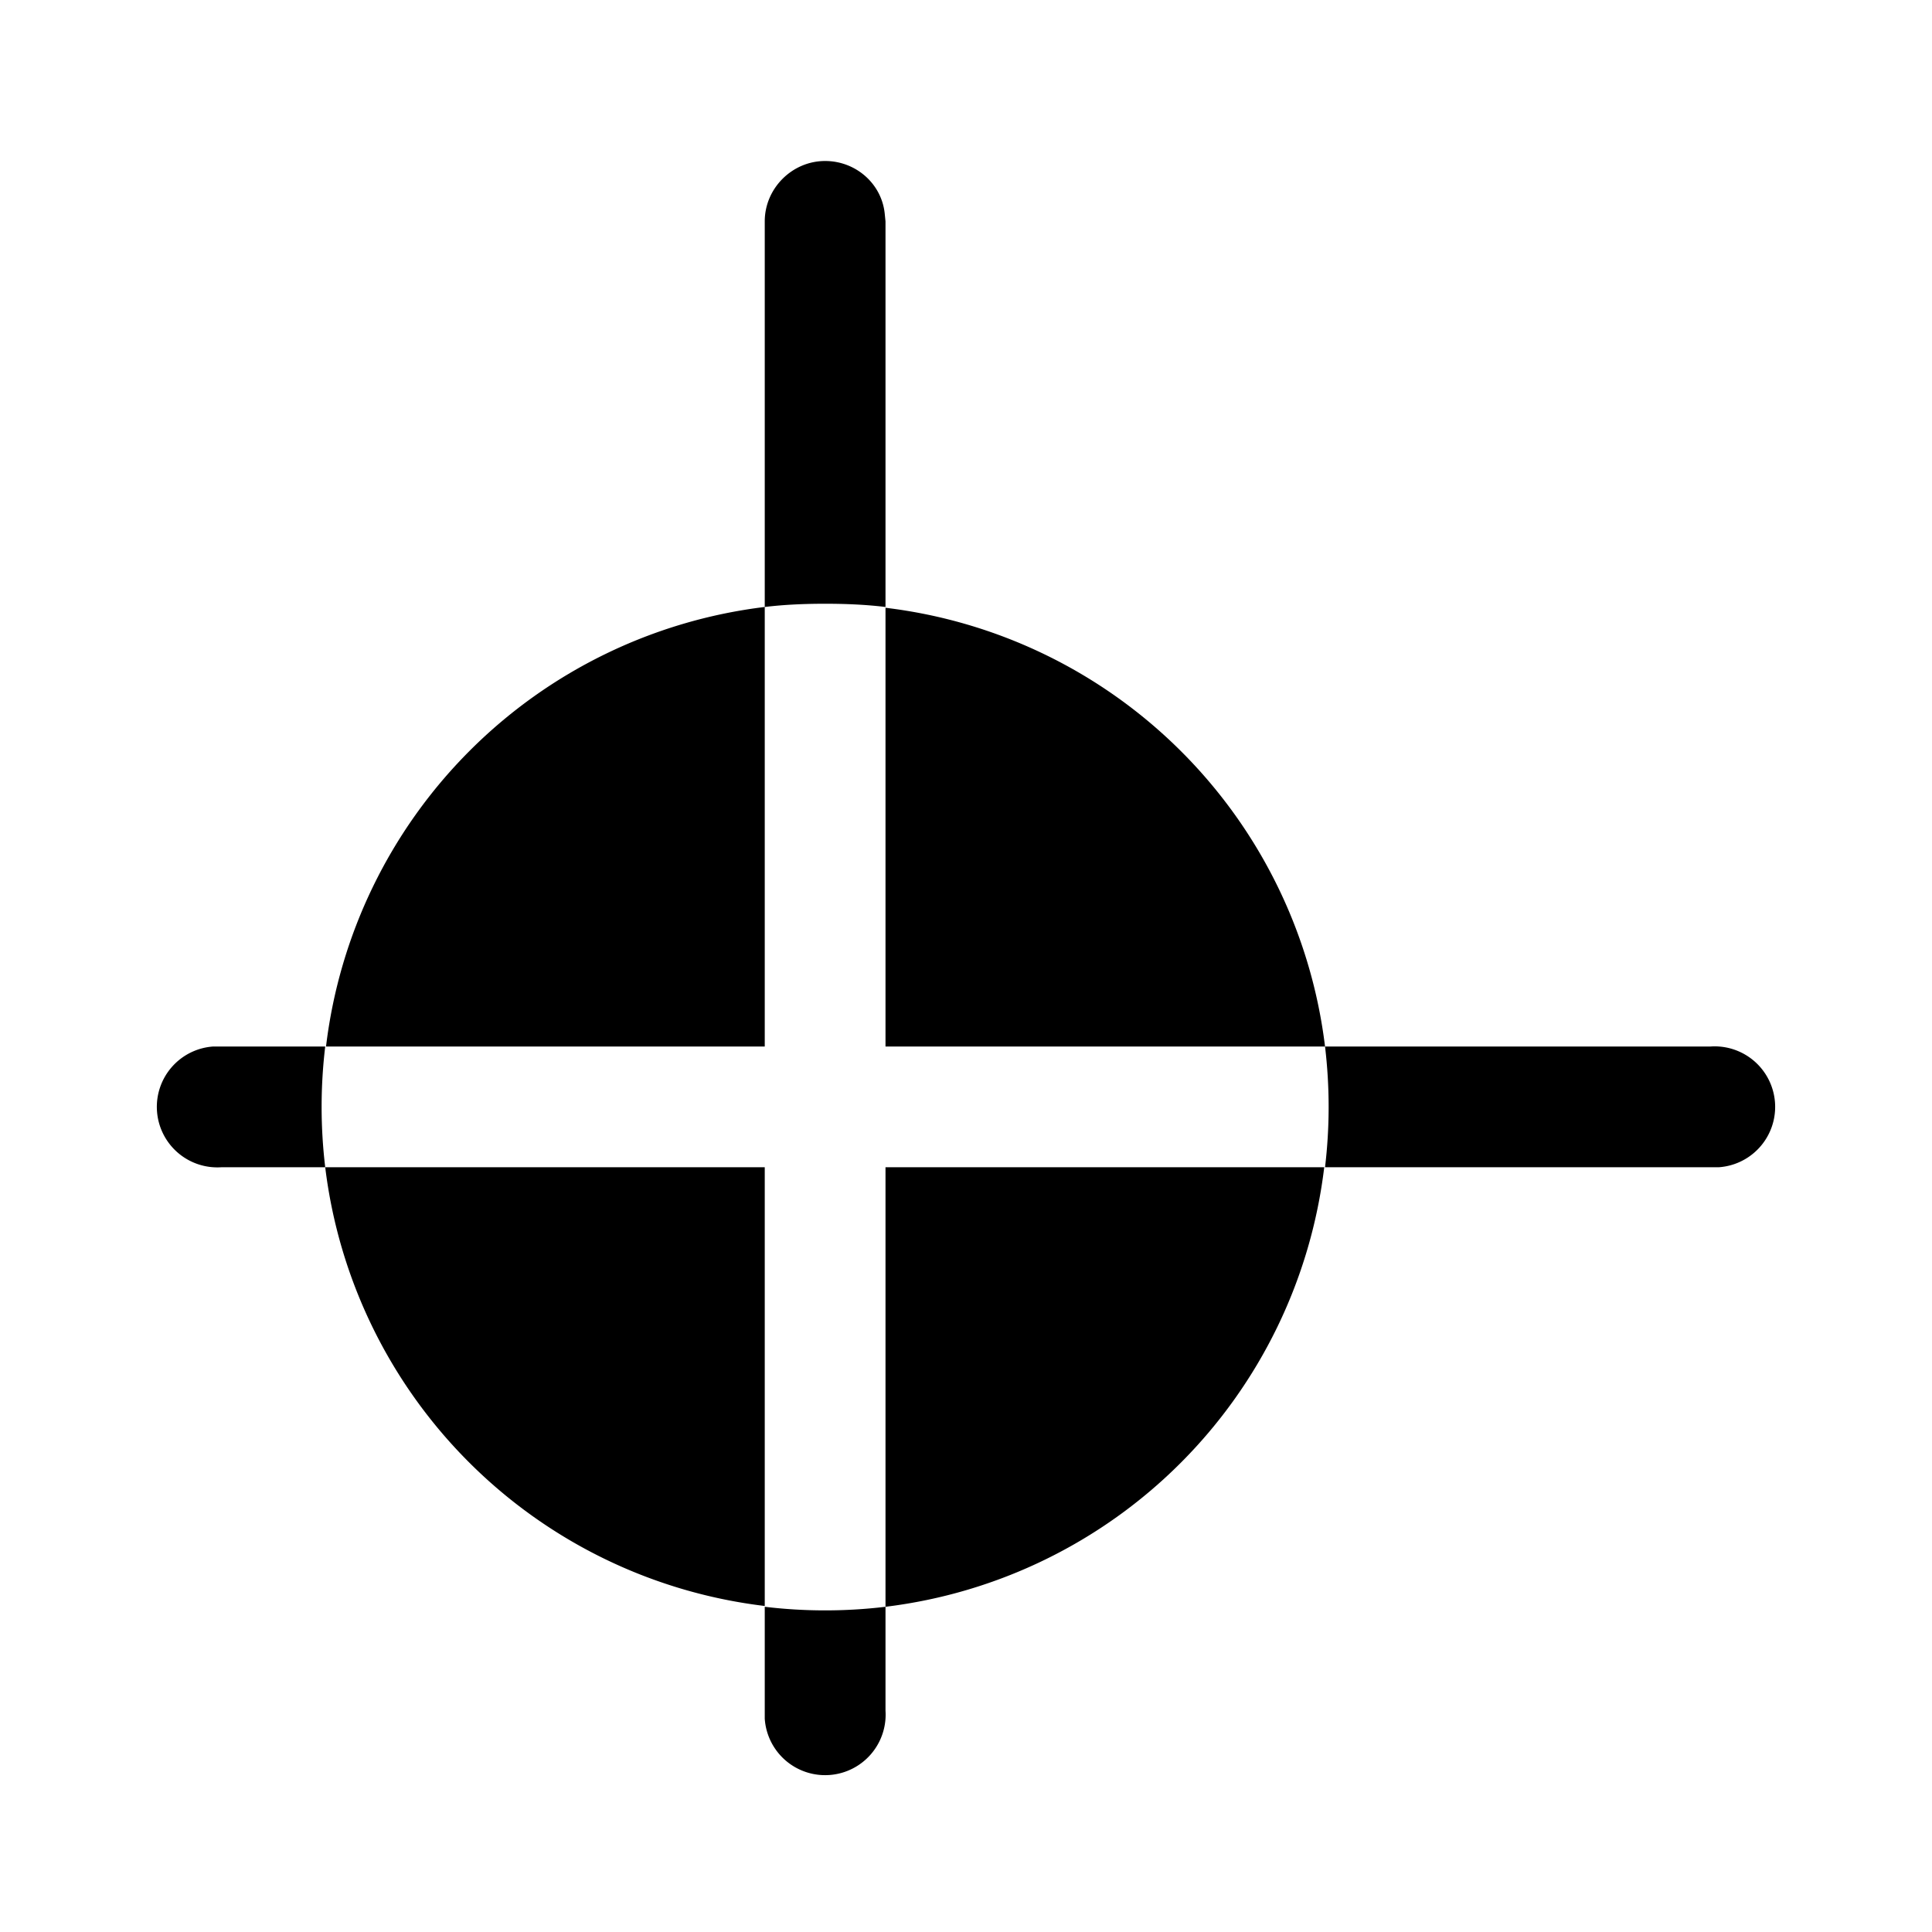 <svg width="24" height="24" viewBox="0 0 24 24" xmlns="http://www.w3.org/2000/svg"><path d="M10.25 2c.38 0 .7.28.74.65l.01.1v4.8A6.25 6.25 0 0 1 16.46 13h4.79a.75.75 0 0 1 .1 1.5H16.45A6.25 6.25 0 0 1 11 19.96v1.29a.75.75 0 0 1-1.5.1V19.95a6.25 6.25 0 0 1-5.46-5.45H2.75a.75.75 0 0 1-.1-1.5H4.05A6.25 6.25 0 0 1 9.5 7.54V2.75c0-.41.34-.75.75-.75Zm0 5.5c-.25 0-.5.01-.75.04V13H4.04a6.31 6.31 0 0 0 0 1.5H9.5v5.46a6.3 6.3 0 0 0 1.5 0V14.5h5.46a6.31 6.31 0 0 0 0-1.5H11V7.54c-.25-.03-.5-.04-.75-.04Z"/></svg>